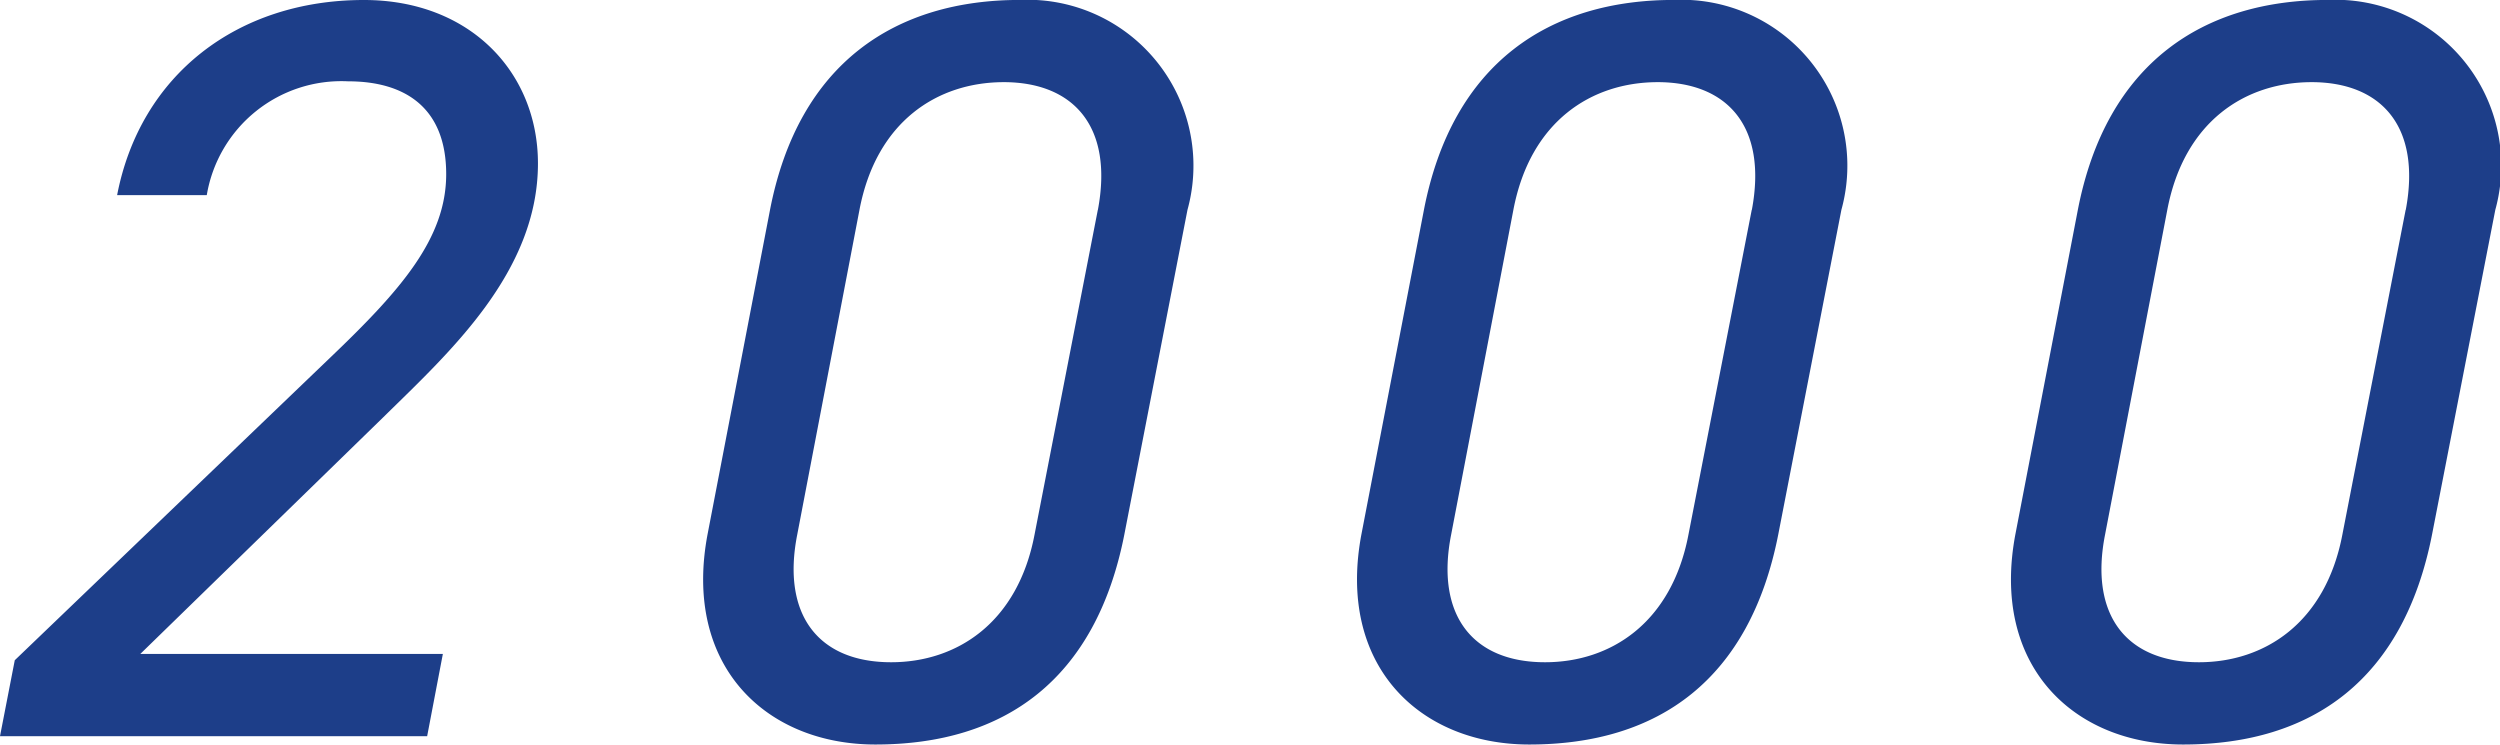 <svg xmlns="http://www.w3.org/2000/svg" width="90.073" height="26.828" viewBox="0 0 90.073 26.828"><path d="M17.4-2.964H6.5l8.816-8.588c2.318-2.28,5.51-5.168,5.51-9.082,0-3.268-2.432-5.89-6.27-5.89-4.56,0-8.056,2.7-8.892,7.03h3.23a4.919,4.919,0,0,1,5.092-4.1c2.052,0,3.534.95,3.534,3.344,0,2.318-1.634,4.18-4.18,6.612L1.976-2.736,1.444,0h15.39Zm26.828-16a5.979,5.979,0,0,0-6.042-7.562c-4.446,0-7.98,2.242-9.006,7.6L26.942-7.3C26.03-2.546,29.032.3,32.984.3c4.674,0,7.942-2.356,8.968-7.562Zm-3.23,0-2.28,11.7c-.608,3.192-2.812,4.6-5.168,4.6-2.622,0-3.952-1.71-3.382-4.6l2.242-11.7c.608-3.192,2.812-4.6,5.206-4.6C40.09-23.56,41.572-22,41-18.962Zm26.79,0a5.979,5.979,0,0,0-6.042-7.562c-4.446,0-7.98,2.242-9.006,7.6L50.5-7.3C49.59-2.546,52.592.3,56.544.3c4.674,0,7.942-2.356,8.968-7.562Zm-3.23,0-2.28,11.7c-.608,3.192-2.812,4.6-5.168,4.6-2.622,0-3.952-1.71-3.382-4.6l2.242-11.7c.608-3.192,2.812-4.6,5.206-4.6C63.65-23.56,65.132-22,64.562-18.962Zm26.79,0a5.979,5.979,0,0,0-6.042-7.562c-4.446,0-7.98,2.242-9.006,7.6L74.062-7.3C73.15-2.546,76.152.3,80.1.3c4.674,0,7.942-2.356,8.968-7.562Zm-3.23,0-2.28,11.7c-.608,3.192-2.812,4.6-5.168,4.6-2.622,0-3.952-1.71-3.382-4.6l2.242-11.7c.608-3.192,2.812-4.6,5.206-4.6C87.21-23.56,88.692-22,88.122-18.962Z" transform="translate(-1.444 26.524)" fill="#1d3e89"/></svg>